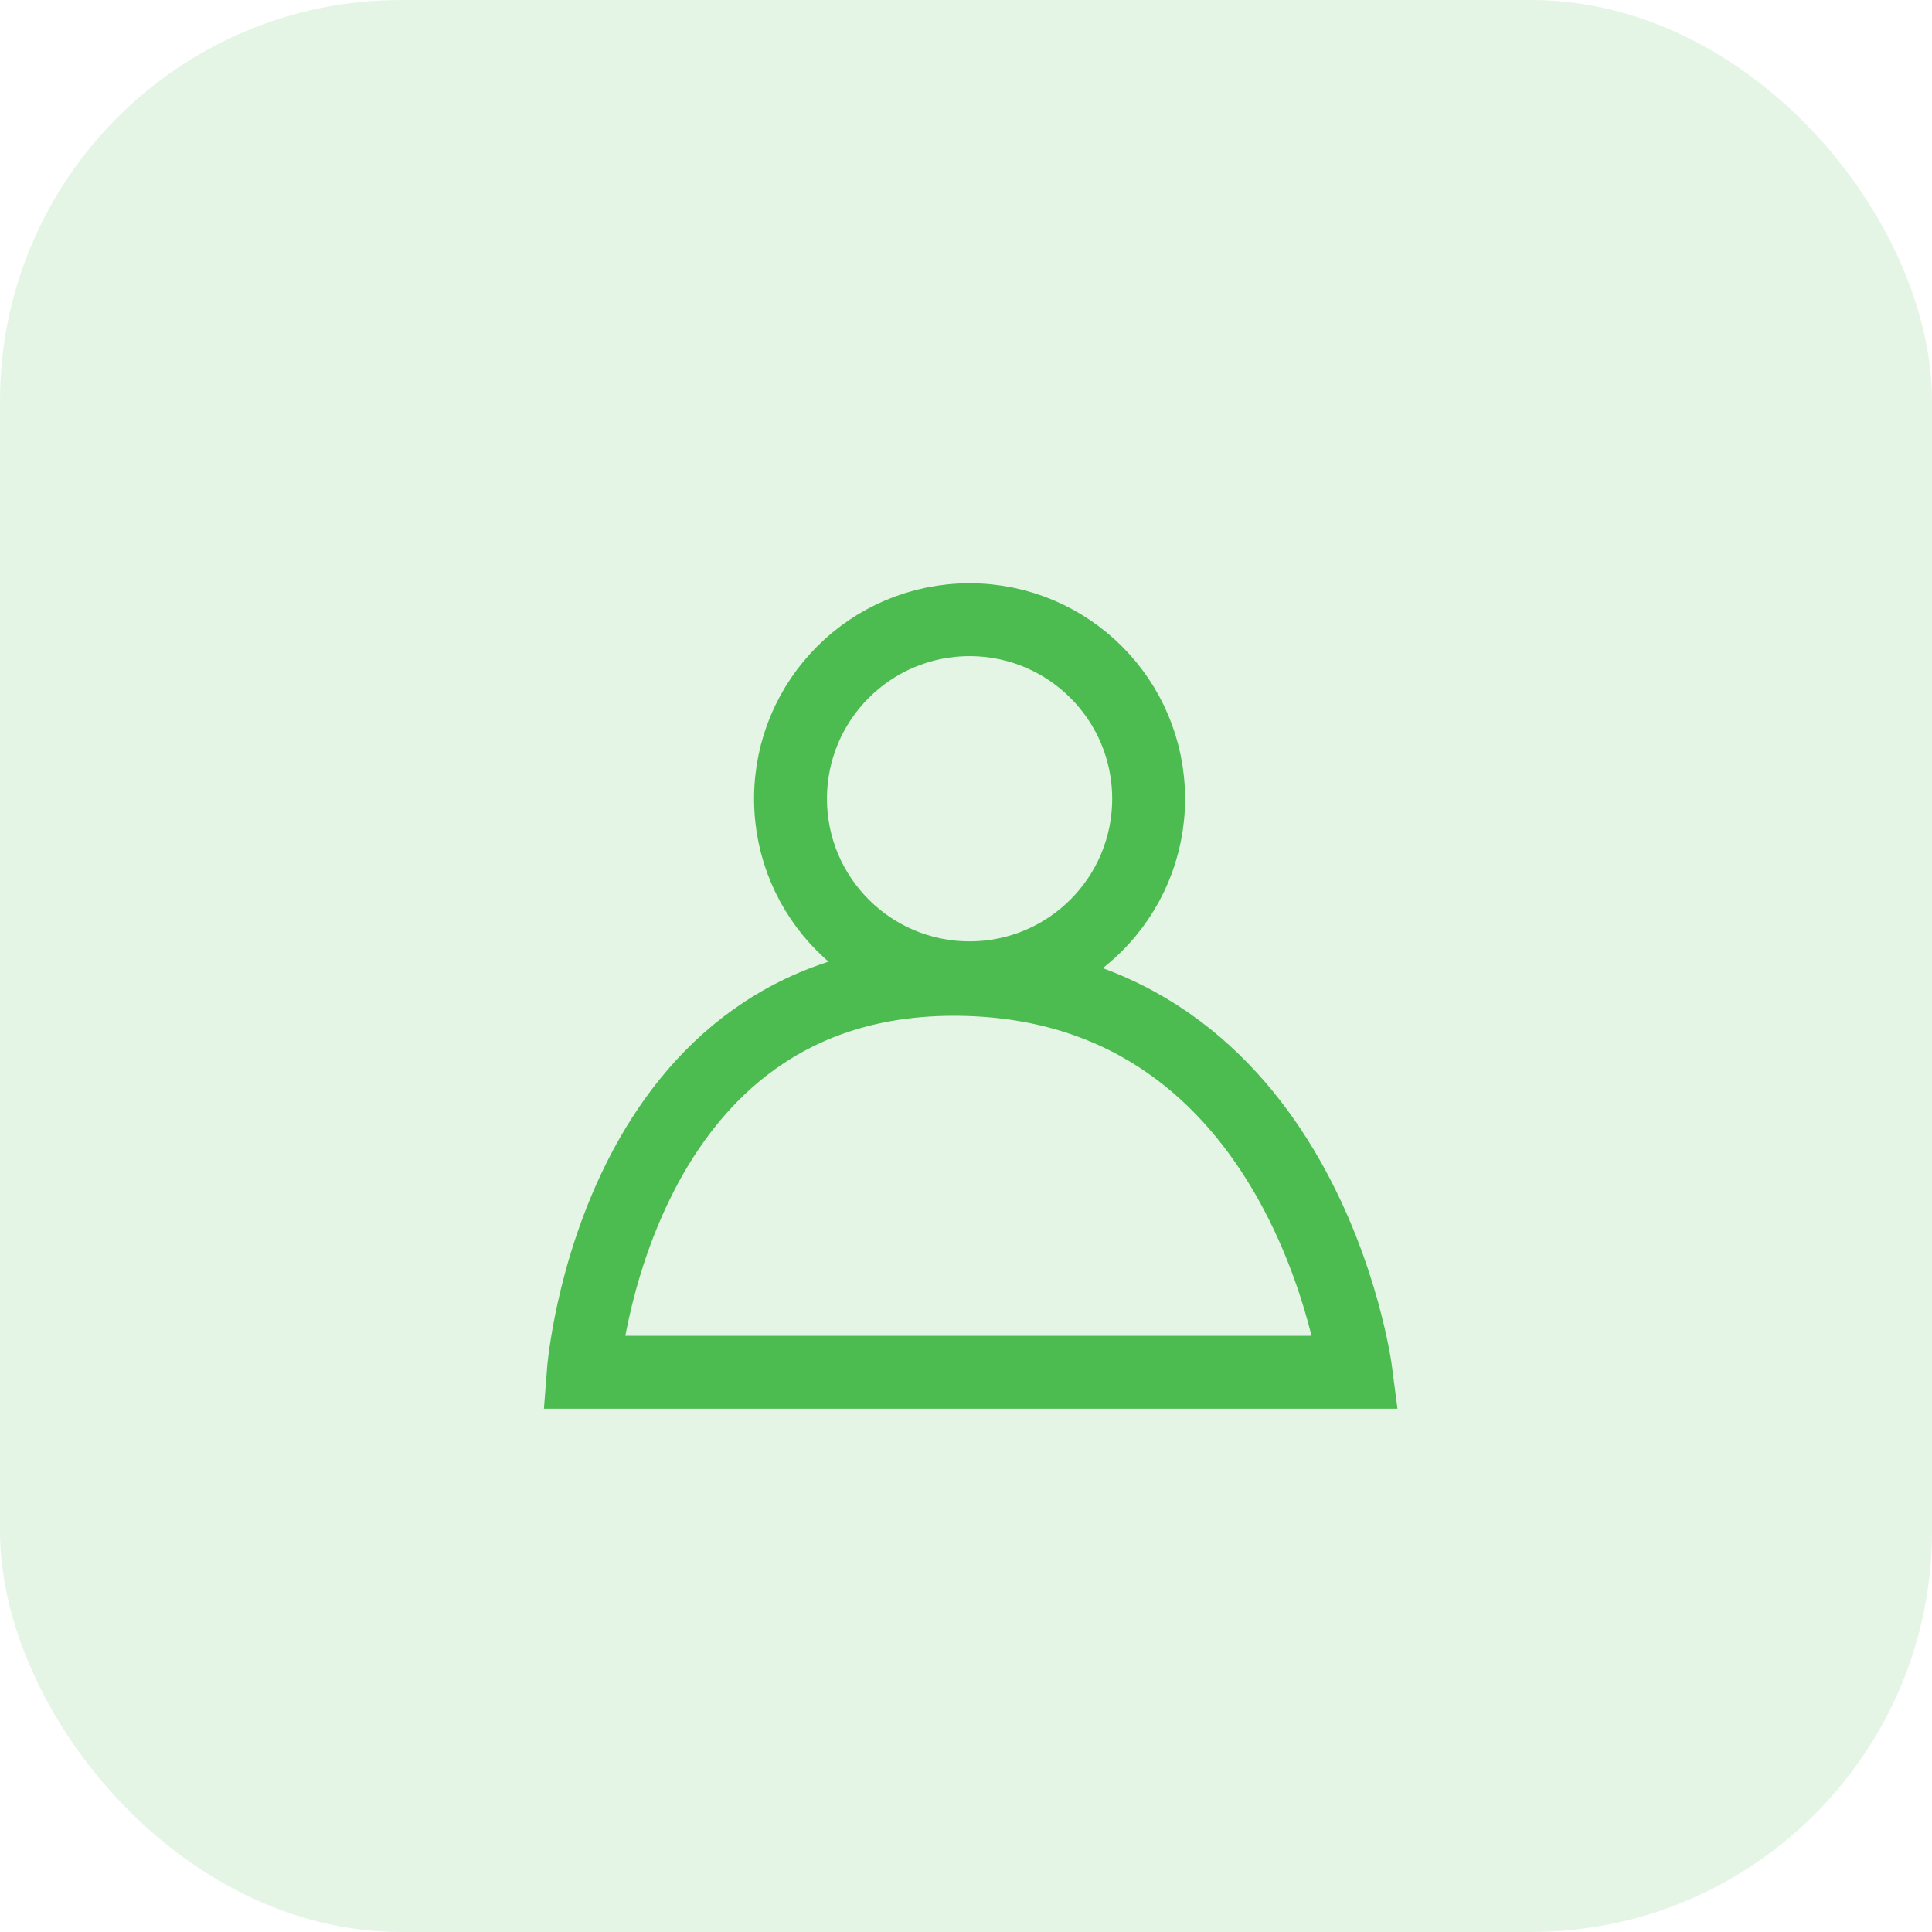 <svg xmlns="http://www.w3.org/2000/svg" width="53" height="53" viewBox="0 0 53 53">
  <g id="Group_1003" data-name="Group 1003" transform="translate(-106 -1203)">
    <rect id="Rectangle_607" data-name="Rectangle 607" width="53" height="53" rx="11" transform="translate(106 1203)" fill="#4dbc50" opacity="0.15"/>
    <g id="Group_175" data-name="Group 175" transform="translate(121.715 1219)">
      <g id="Ellipse_8" data-name="Ellipse 8" transform="translate(4.971)" fill="none" stroke="#4dbc50" stroke-width="2">
        <circle cx="5.912" cy="5.912" r="5.912" stroke="none"/>
        <circle cx="5.912" cy="5.912" r="4.912" fill="none"/>
      </g>
      <path id="Path_20" data-name="Path 20" d="M1861.766,251.116h21.2s-1.37-10.653-10.87-10.778S1861.766,251.116,1861.766,251.116Z" transform="translate(-1861.481 -229.471)" fill="none" stroke="#4dbc50" stroke-width="2"/>
    </g>
  </g>
</svg>

